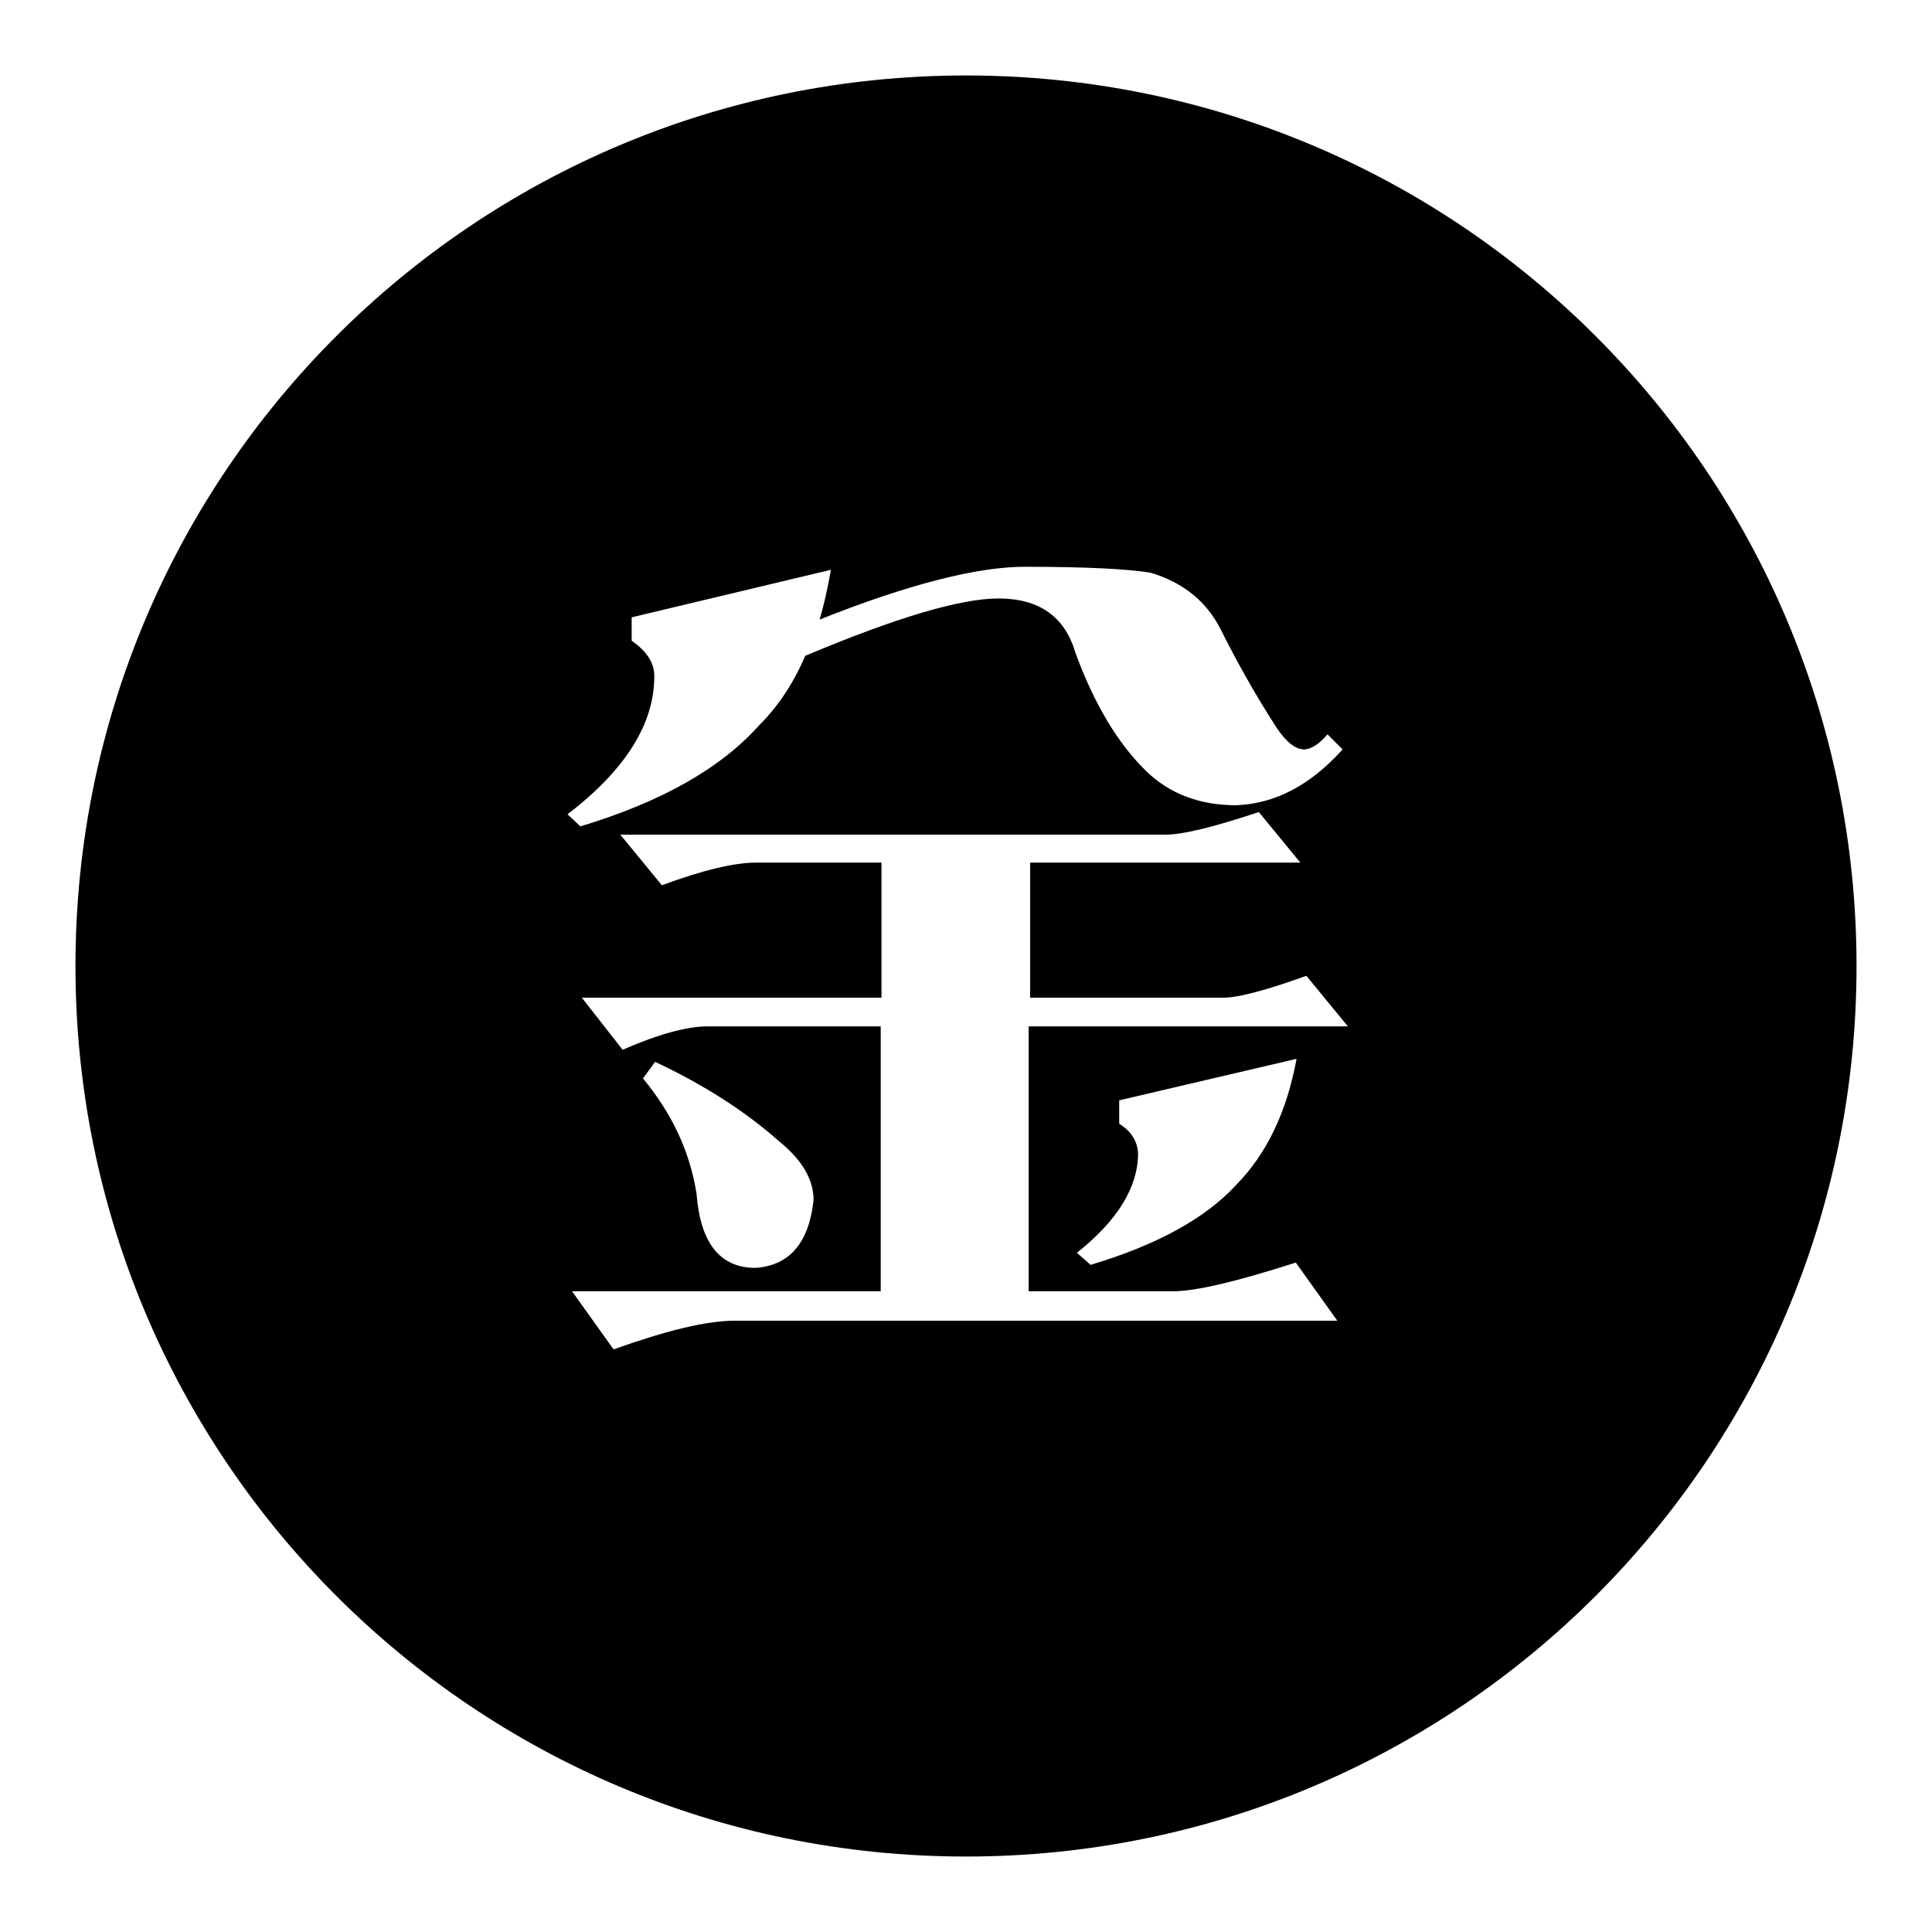 <?xml version="1.0" encoding="utf-8"?>
<!-- Svg Vector Icons : http://www.onlinewebfonts.com/icon -->
<!DOCTYPE svg PUBLIC "-//W3C//DTD SVG 1.1//EN" "http://www.w3.org/Graphics/SVG/1.1/DTD/svg11.dtd">
<svg version="1.1" xmlns="http://www.w3.org/2000/svg" xmlns:xlink="http://www.w3.org/1999/xlink" x="0px" y="0px" viewBox="0 0 256 256" enable-background="new 0 0 256 256" xml:space="preserve">
<g><g><path fill="#000000" d="M128,10C62.8,10,10,62.8,10,128c0,65.2,52.8,118,118,118c65.2,0,118-52.8,118-118C246,62.8,193.2,10,128,10z M86.7,89.6c0-1.8-1-3.3-3-4.7v-3.1l26.4-6.3c-0.4,2.3-0.9,4.6-1.5,6.6c11.8-4.7,20.9-7,27.2-7c8.2,0,13.8,0.3,16.7,0.8c4.3,1.3,7.4,3.8,9.3,7.6c1.9,3.8,4.3,8.2,7.4,13c1.3,1.9,2.5,2.8,3.6,2.8c0.9,0,2-0.7,3.1-2l2,2c-4.3,4.8-9,7.2-14.1,7.4c-4.8,0-8.8-1.5-11.9-4.5c-3.8-3.7-6.9-8.9-9.4-15.7c-1.4-4.8-4.8-7.2-10.2-7.2c-5,0-13.5,2.5-25.6,7.6c-1.6,3.7-3.6,6.7-6.1,9.2c-5.2,5.8-13.1,10.2-23.7,13.4l-1.7-1.6C82.9,102,86.7,95.9,86.7,89.6z M148.3,148.9v-3.1l23.5-5.5c-1.3,7.1-4,12.6-7.9,16.6c-4.2,4.6-10.7,8.1-19.4,10.7l-1.8-1.6c5.4-4.3,8.1-8.7,8.1-13.2C150.7,151.2,149.9,149.9,148.3,148.9z M136.3,136v35.1h19.1c3.1,0,8.5-1.3,16.3-3.8l5.5,7.7H97.4c-3.8,0-9.1,1.3-16.1,3.8l-5.5-7.7h40.9V136h-23c-2.6,0-6.4,1-11.2,3.1l-5.4-6.9h39.7v-17.9h-16.6c-2.9,0-7.1,1-12.5,3l-5.5-6.7h72.2c2.3,0,6.4-1,12.4-3l5.5,6.7h-35.8v17.9h25.6c2,0,5.7-1,11-2.9l5.5,6.7L136.3,136L136.3,136z M85.2,142.9l1.6-2.2c6.6,3.1,12,6.6,16.4,10.5c3.1,2.5,4.6,5.1,4.6,7.8c-0.6,5.7-3.2,8.7-7.7,9c-4.7,0-7.3-3.3-7.8-9.8C91.4,152.5,89,147.5,85.2,142.9z"/></g></g>
</svg>